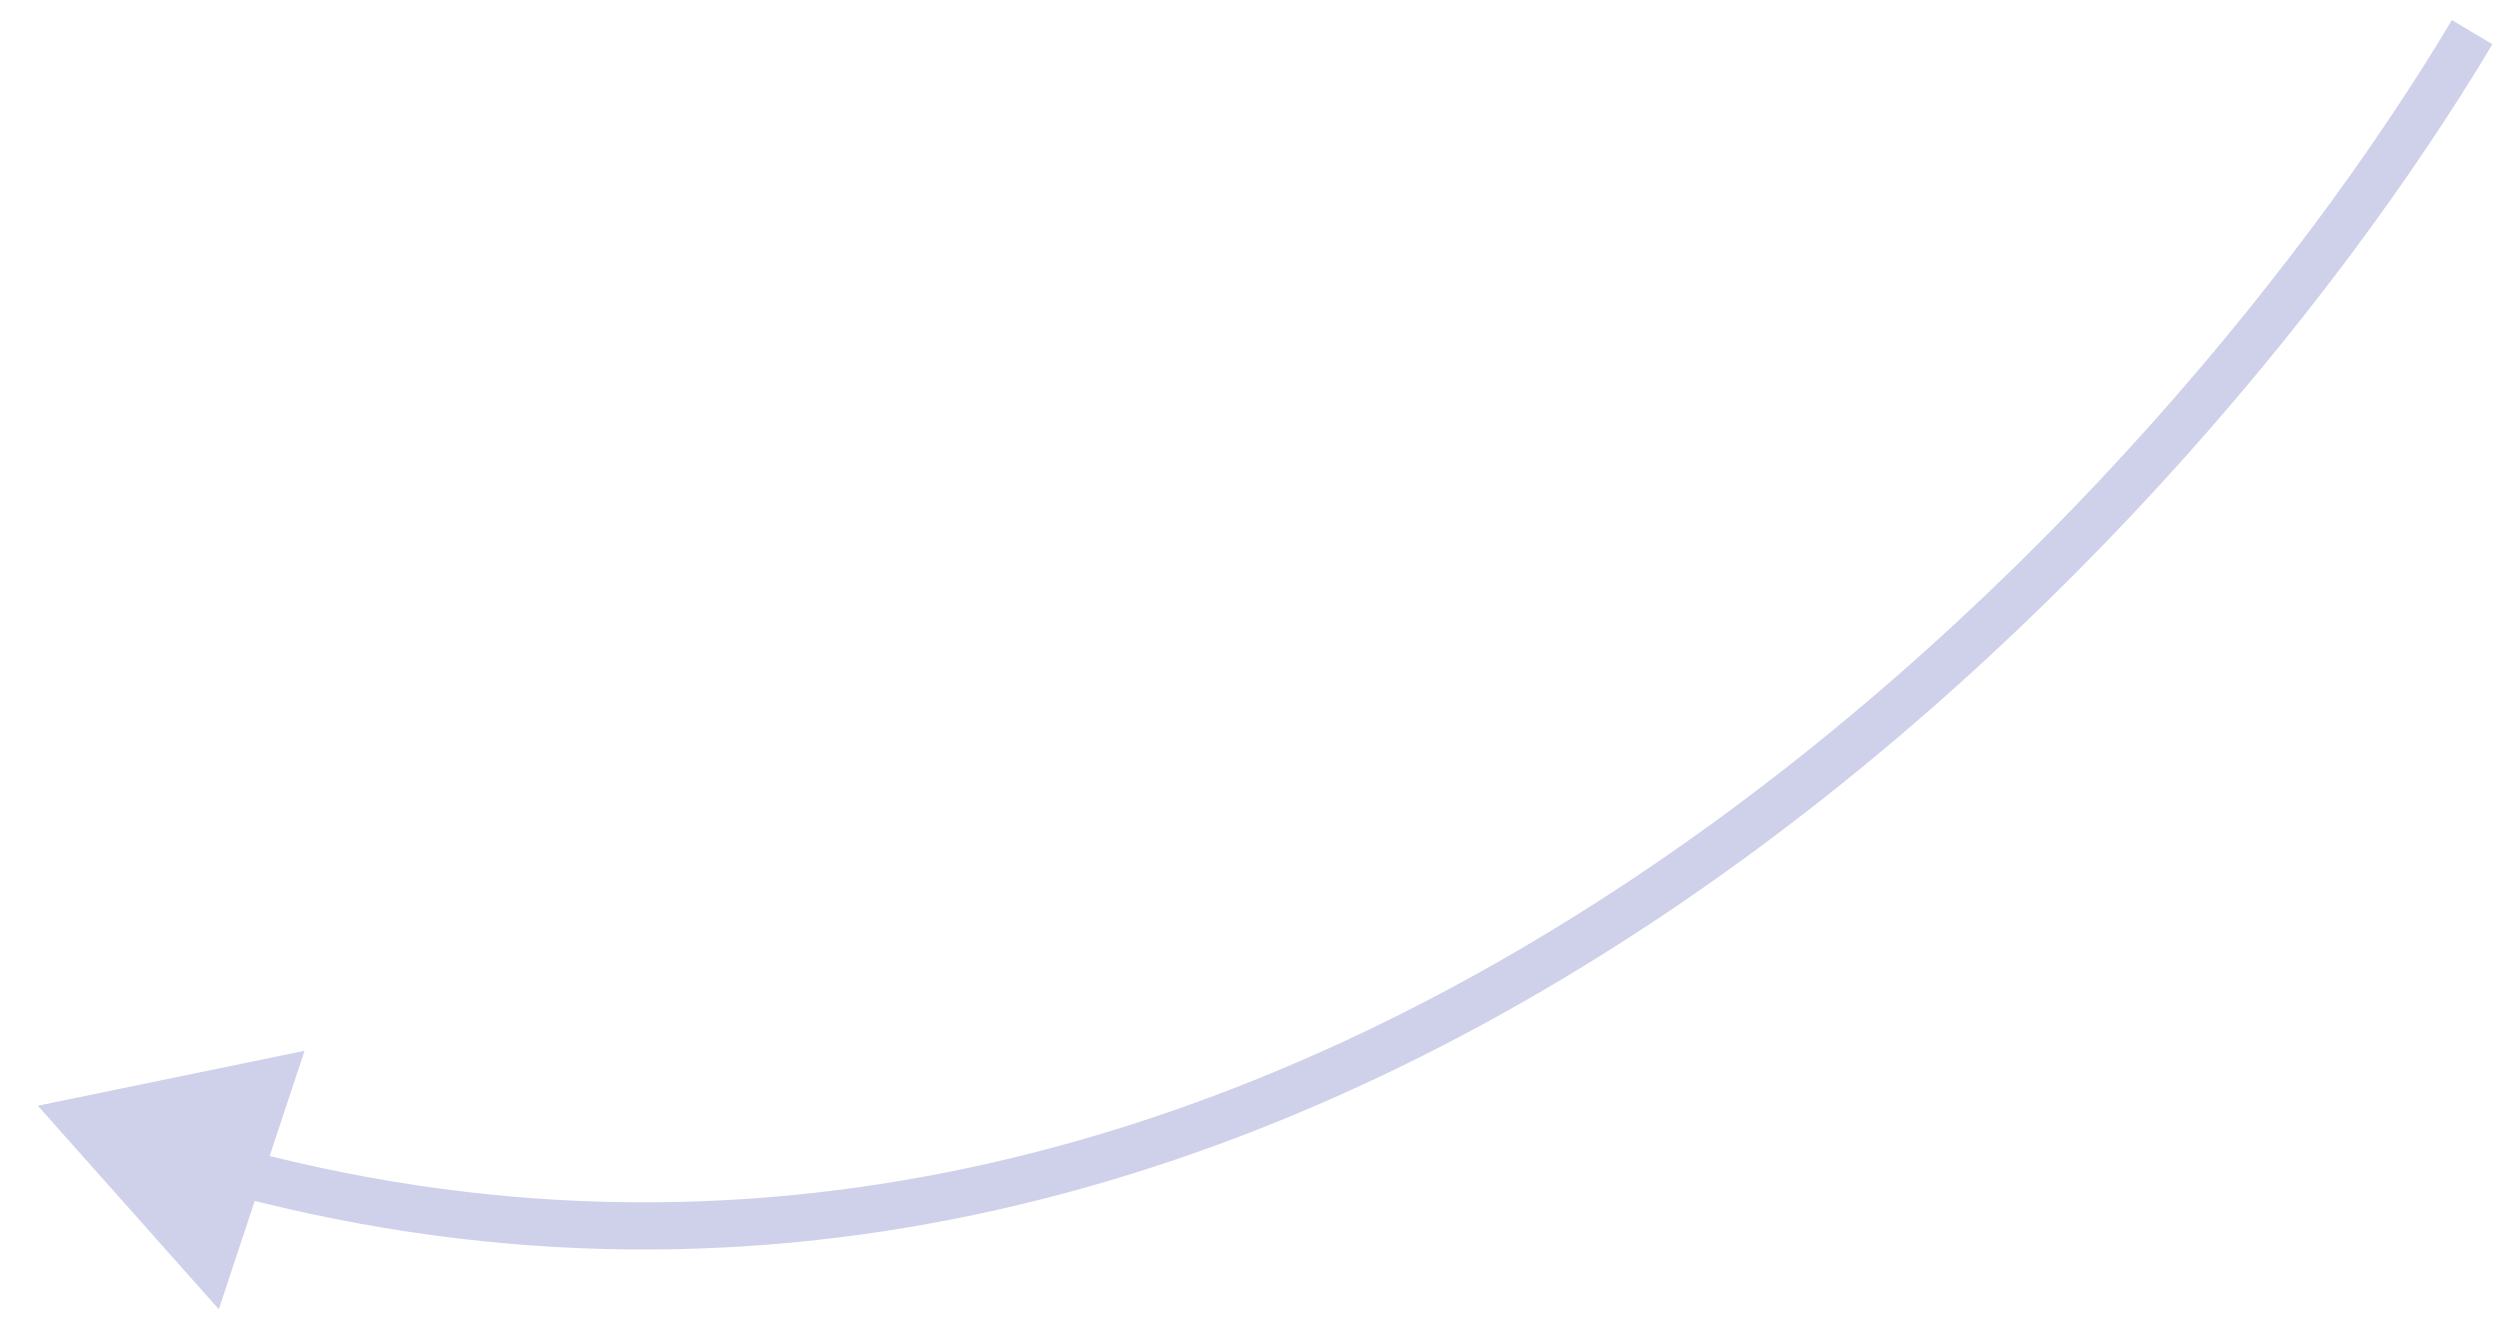 <?xml version="1.0" encoding="UTF-8"?> <svg xmlns="http://www.w3.org/2000/svg" width="53" height="28" viewBox="0 0 53 28" fill="none"> <path d="M0.802 23.441L6.457 22.276L4.639 27.756L0.802 23.441ZM52.839 0.938C49.528 6.486 43.295 14.085 35.033 19.551C26.764 25.022 16.424 28.379 4.948 25.343L5.203 24.376C16.326 27.318 26.373 24.082 34.481 18.718C42.597 13.348 48.731 5.869 51.98 0.426L52.839 0.938Z" fill="#6066BC" fill-opacity="0.3"></path> </svg> 